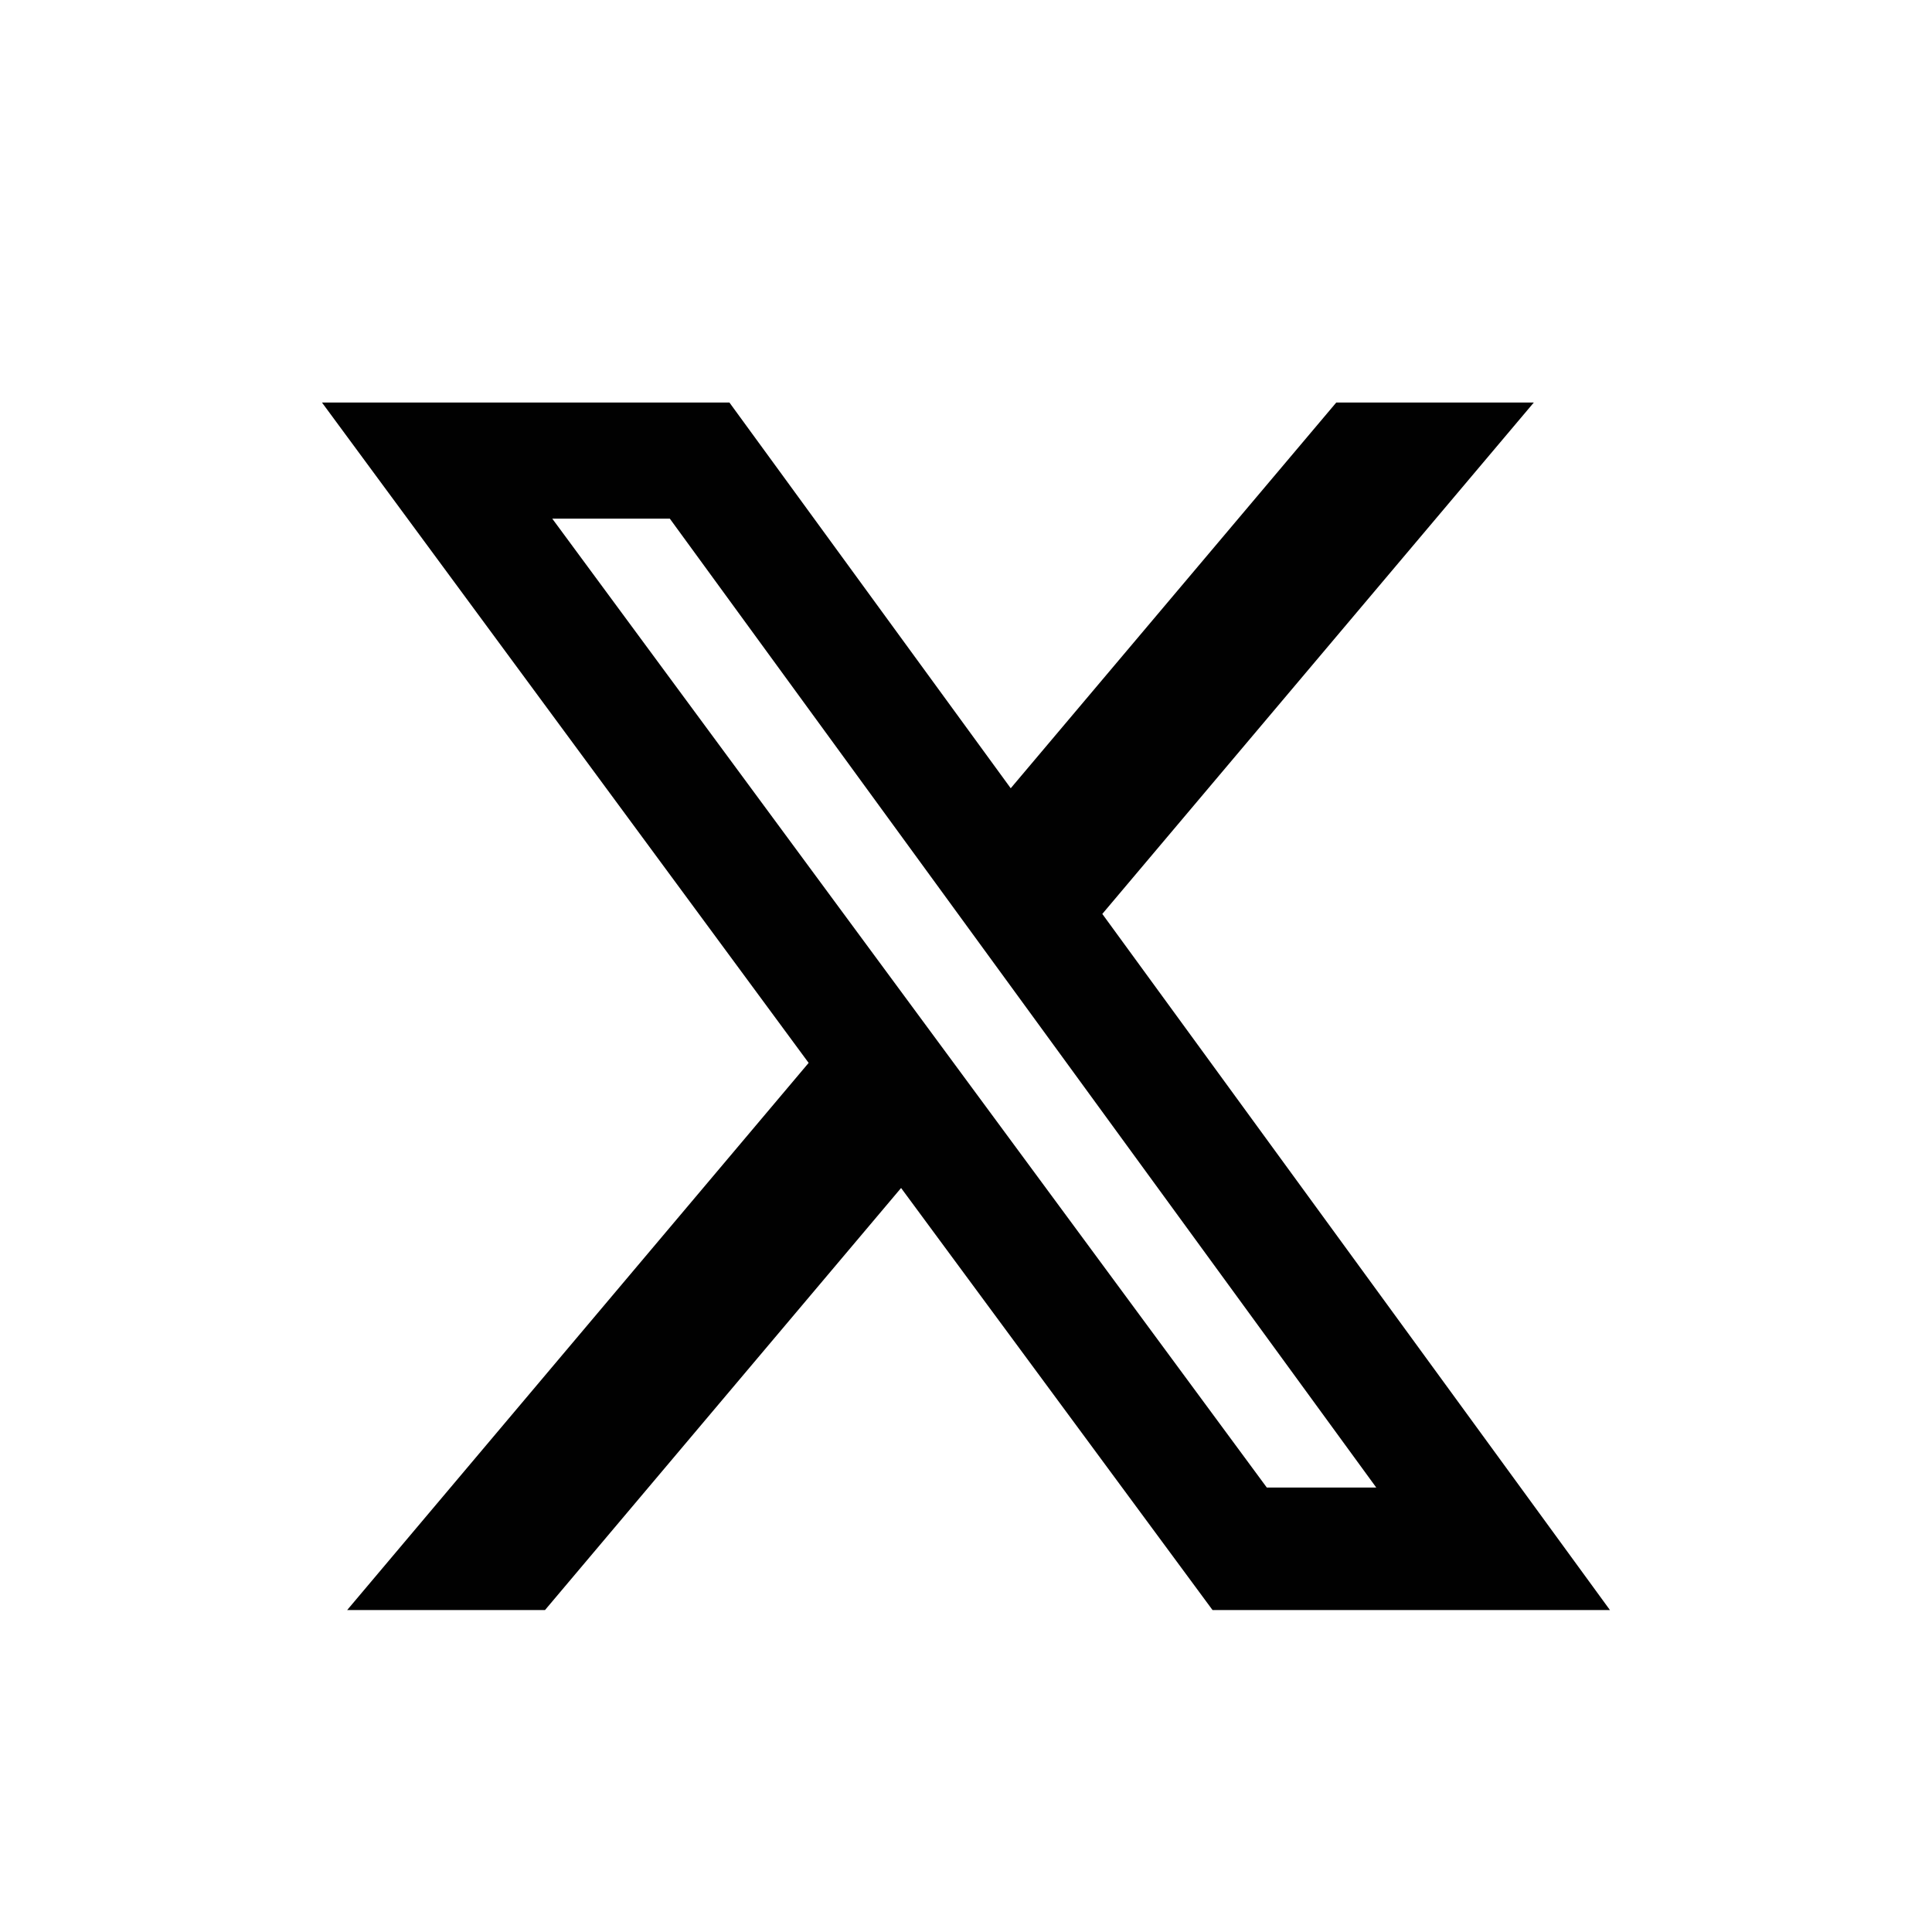 <svg width="20" height="20" viewBox="0 0 20 20" fill="none" xmlns="http://www.w3.org/2000/svg">
<g id="Socials_Icon">
<path id="Vector" d="M13.833 4.167H15.878L11.411 9.461L16.666 16.667H12.552L9.328 12.298L5.642 16.667H3.594L8.371 11.003L3.333 4.167H7.551L10.463 8.16L13.833 4.167ZM13.114 15.399H14.247L6.934 5.369H5.717L13.114 15.399Z" fill="#010101"/>
</g>
</svg>
